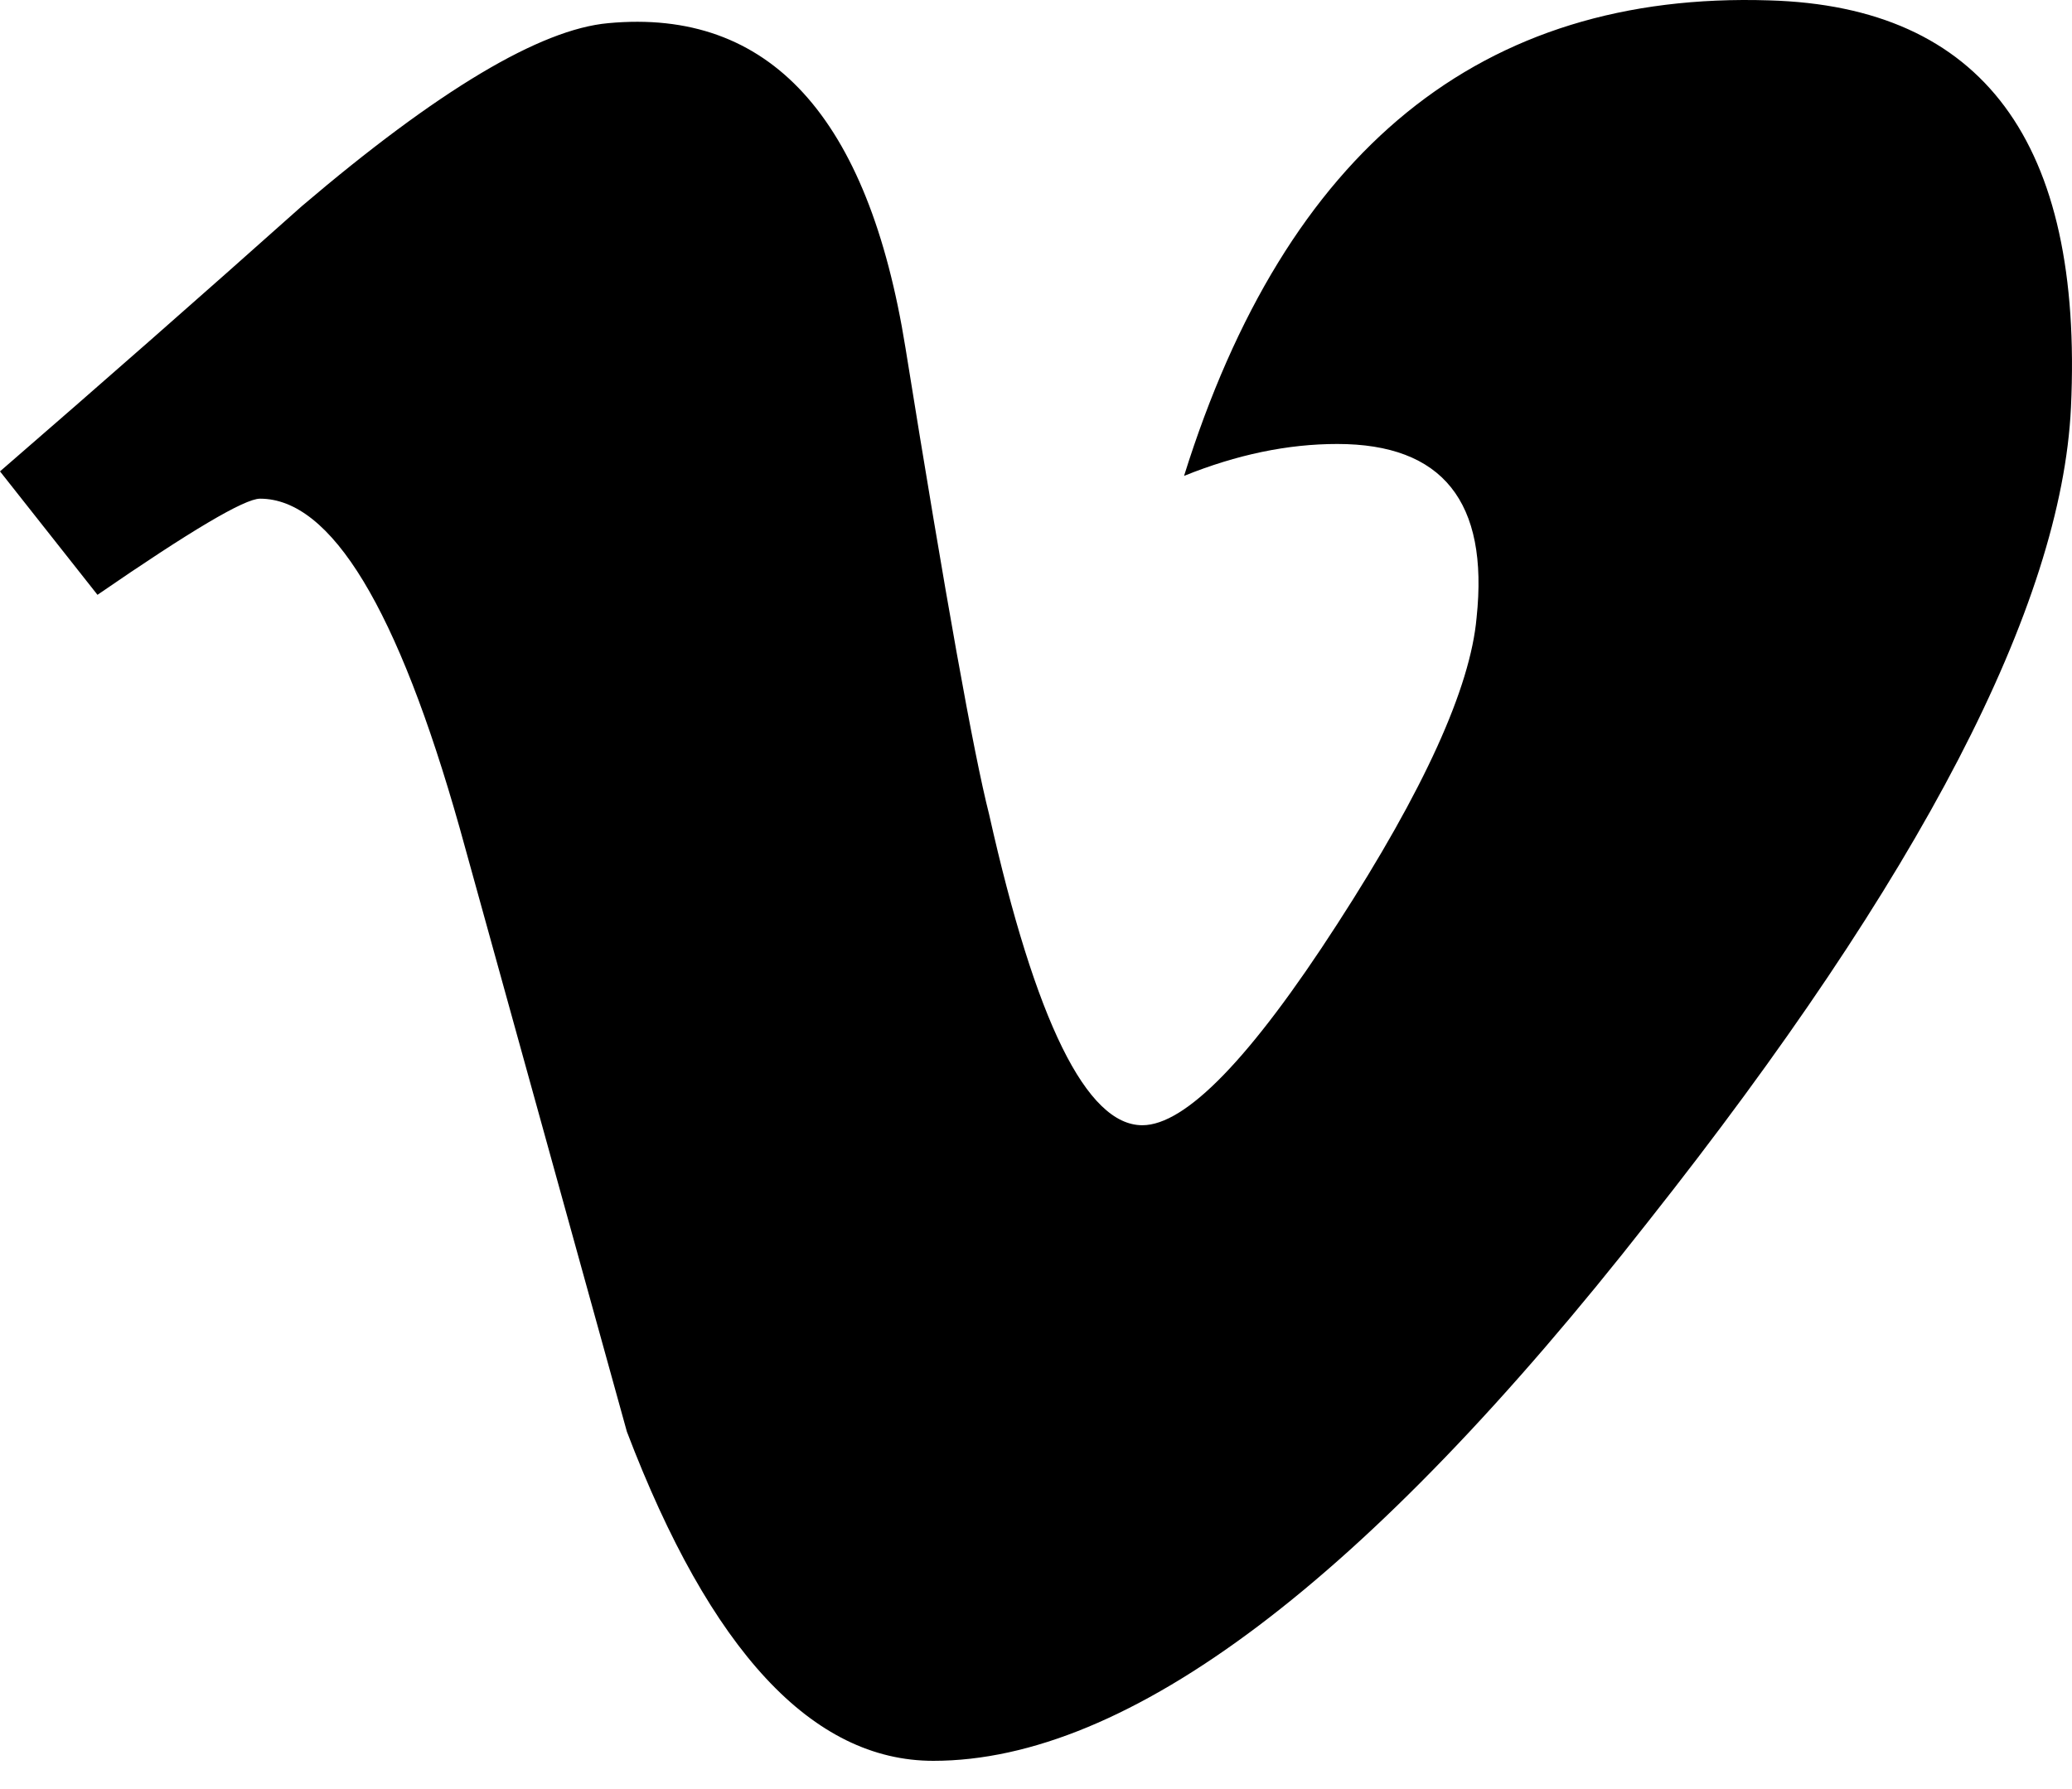 <svg xmlns="http://www.w3.org/2000/svg" xmlns:xlink="http://www.w3.org/1999/xlink" width="22px" height="19px" viewBox="0 0 22 19" version="1.1" class="svg replaced-svg">
    <!-- Generator: Sketch 51.2 (57519) - http://www.bohemiancoding.com/sketch -->
    <title>Vimeo</title>
    <desc>Created with Sketch.</desc>
    <defs></defs>
    <g id="Page-1" stroke="none" stroke-width="1" fill="none" fill-rule="evenodd">
        <g id="Desktop" fill="#000000" fill-rule="nonzero">
            <g id="Vimeo">
                <g id="vimeo-[#144]">
                    <g id="Page-1">
                        <g id="Dribbble-Light-Preview">
                            <g id="icons">
                                <path d="M21.989,4.326 C21.89,6.429 20.395,9.312 17.502,12.97 C14.511,16.79 11.98,18.7 9.91,18.7 C8.627,18.7 7.543,17.534 6.656,15.204 L4.881,8.794 C4.223,6.463 3.517,5.296 2.761,5.296 C2.596,5.296 2.021,5.638 1.035,6.317 L0,5.006 C1.075,4.075 2.143,3.137 3.204,2.19 C4.651,0.958 5.735,0.311 6.458,0.246 C8.168,0.086 9.219,1.234 9.614,3.694 C10.041,6.35 10.337,8 10.502,8.648 C10.995,10.849 11.537,11.95 12.129,11.95 C12.588,11.95 13.279,11.239 14.199,9.813 C15.12,8.389 15.612,7.305 15.678,6.56 C15.809,5.328 15.316,4.715 14.199,4.715 C13.673,4.715 13.131,4.828 12.572,5.054 C13.656,1.589 15.728,-0.093 18.785,0.004 C21.052,0.069 22.121,1.509 21.989,4.326 Z" id="vimeo-[#144]"></path>
                            </g>
                        </g>
                    </g>
                </g>
            </g>
        </g>
    </g>
</svg>